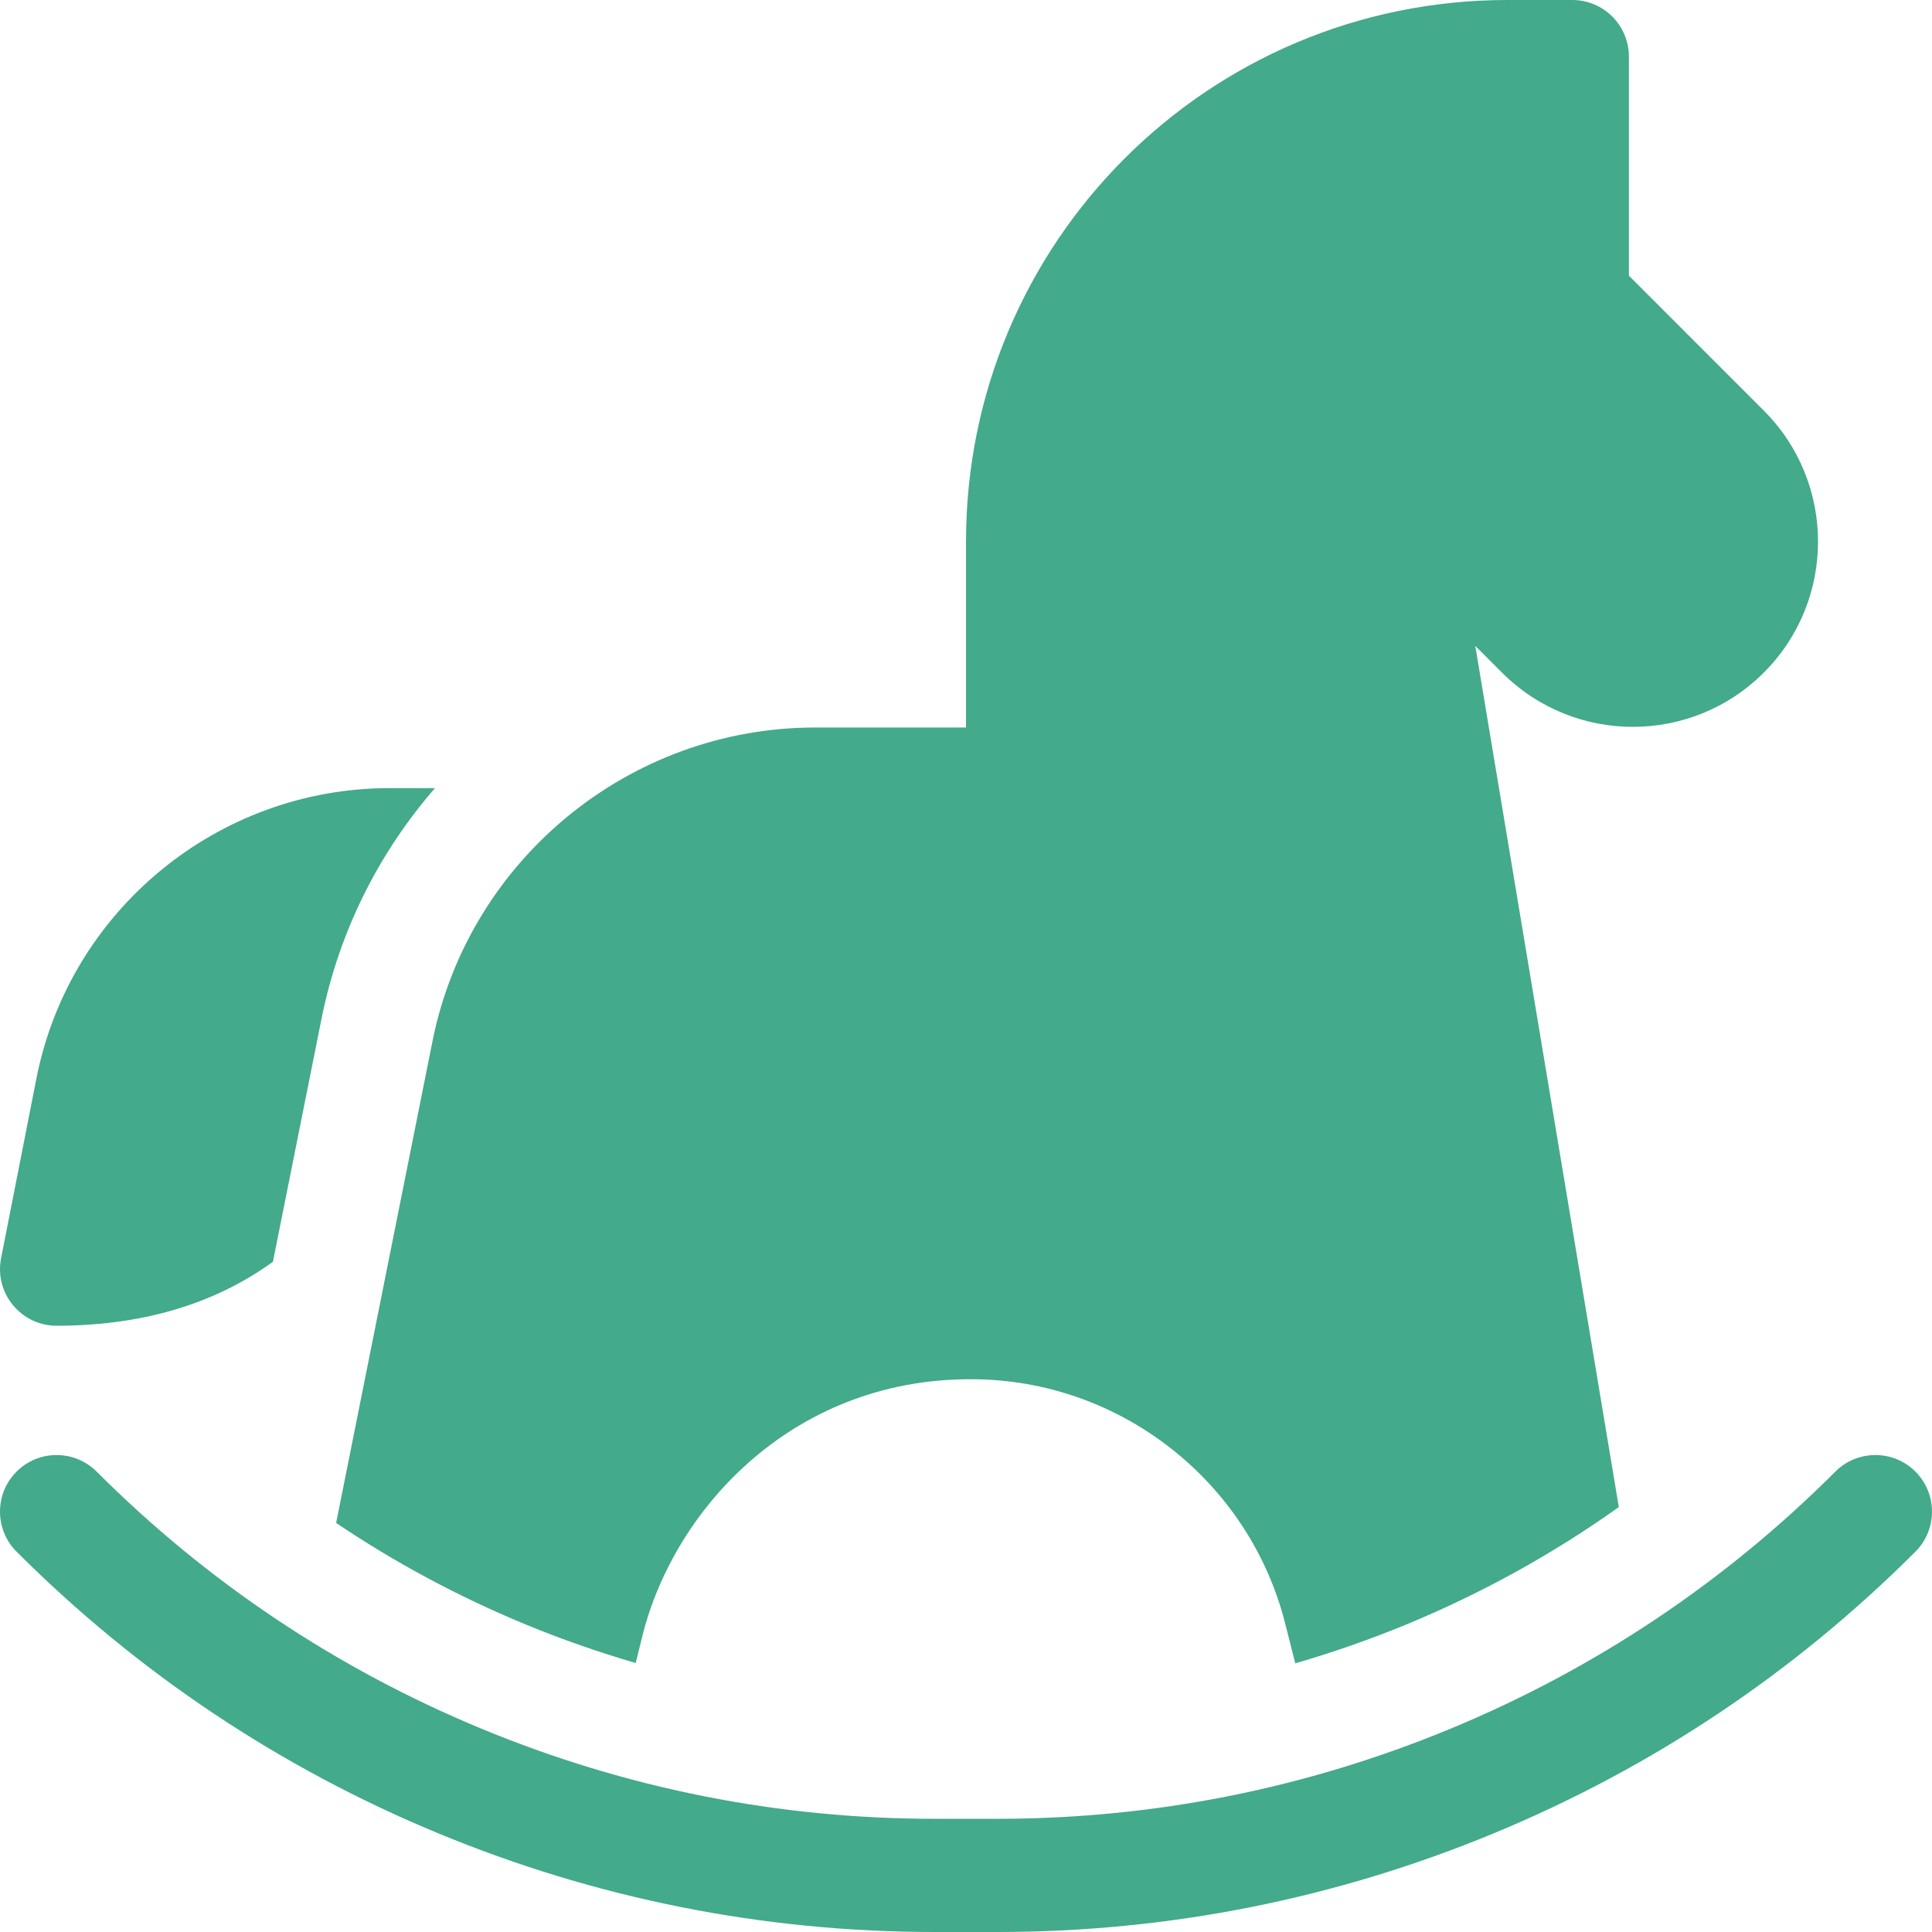 <svg width="100" height="100" viewBox="0 0 100 100" fill="none" xmlns="http://www.w3.org/2000/svg">
<g clip-path="url(#clip0_10990_15491)">
<path d="M2.931 68.62C7.761 68.62 11.418 67.278 14.127 65.307L16.641 52.737C17.55 48.194 19.625 44.117 22.514 40.794H20.155C11.279 40.794 3.596 47.115 1.885 55.822C0.926 60.7 0.056 65.125 0.056 65.125C-0.3 66.936 1.089 68.62 2.931 68.62Z" fill="#43AA8B"/>
<path d="M17.398 78.828C20.451 80.883 23.708 82.632 27.149 84.058C29.039 84.84 30.96 85.511 32.904 86.078C33.012 85.641 33.122 85.194 33.234 84.738C34.882 78.025 41.209 71.164 50.682 71.394C50.69 71.395 50.698 71.395 50.705 71.395C58.181 71.585 64.682 76.777 66.519 84.026L67.043 86.093C69.006 85.524 70.945 84.847 72.853 84.058C76.744 82.445 80.399 80.42 83.789 78.006L76.36 33.432L77.741 34.812C81.491 38.563 87.554 38.556 91.297 34.812C95.035 31.075 95.035 24.993 91.297 21.255L84.311 14.268V2.93C84.311 1.311 82.999 0 81.381 0H78.031C62.525 0 50.001 12.553 50.001 28.03V37.656H42.185C32.595 37.656 24.269 44.482 22.387 53.886L17.398 78.828Z" fill="#43AA8B"/>
<path d="M99.142 76.17C97.997 75.027 96.142 75.027 94.998 76.17C89.272 81.897 82.575 86.371 75.094 89.471C67.613 92.57 59.714 94.141 51.616 94.141H48.383C40.285 94.141 32.387 92.57 24.905 89.471C17.425 86.371 10.728 81.897 5.002 76.17C3.857 75.027 2.003 75.027 0.858 76.17C-0.286 77.315 -0.286 79.169 0.858 80.314C7.131 86.587 14.468 91.489 22.663 94.884C30.859 98.279 39.513 100 48.383 100H51.616C60.487 100 69.141 98.279 77.336 94.884C85.532 91.489 92.868 86.587 99.142 80.314C100.285 79.169 100.285 77.315 99.142 76.17Z" fill="#43AA8B"/>
</g>
<defs>
<clipPath id="clip0_10990_15491">
<rect width="100" height="100" fill="white"/>
</clipPath>
</defs>
</svg>
